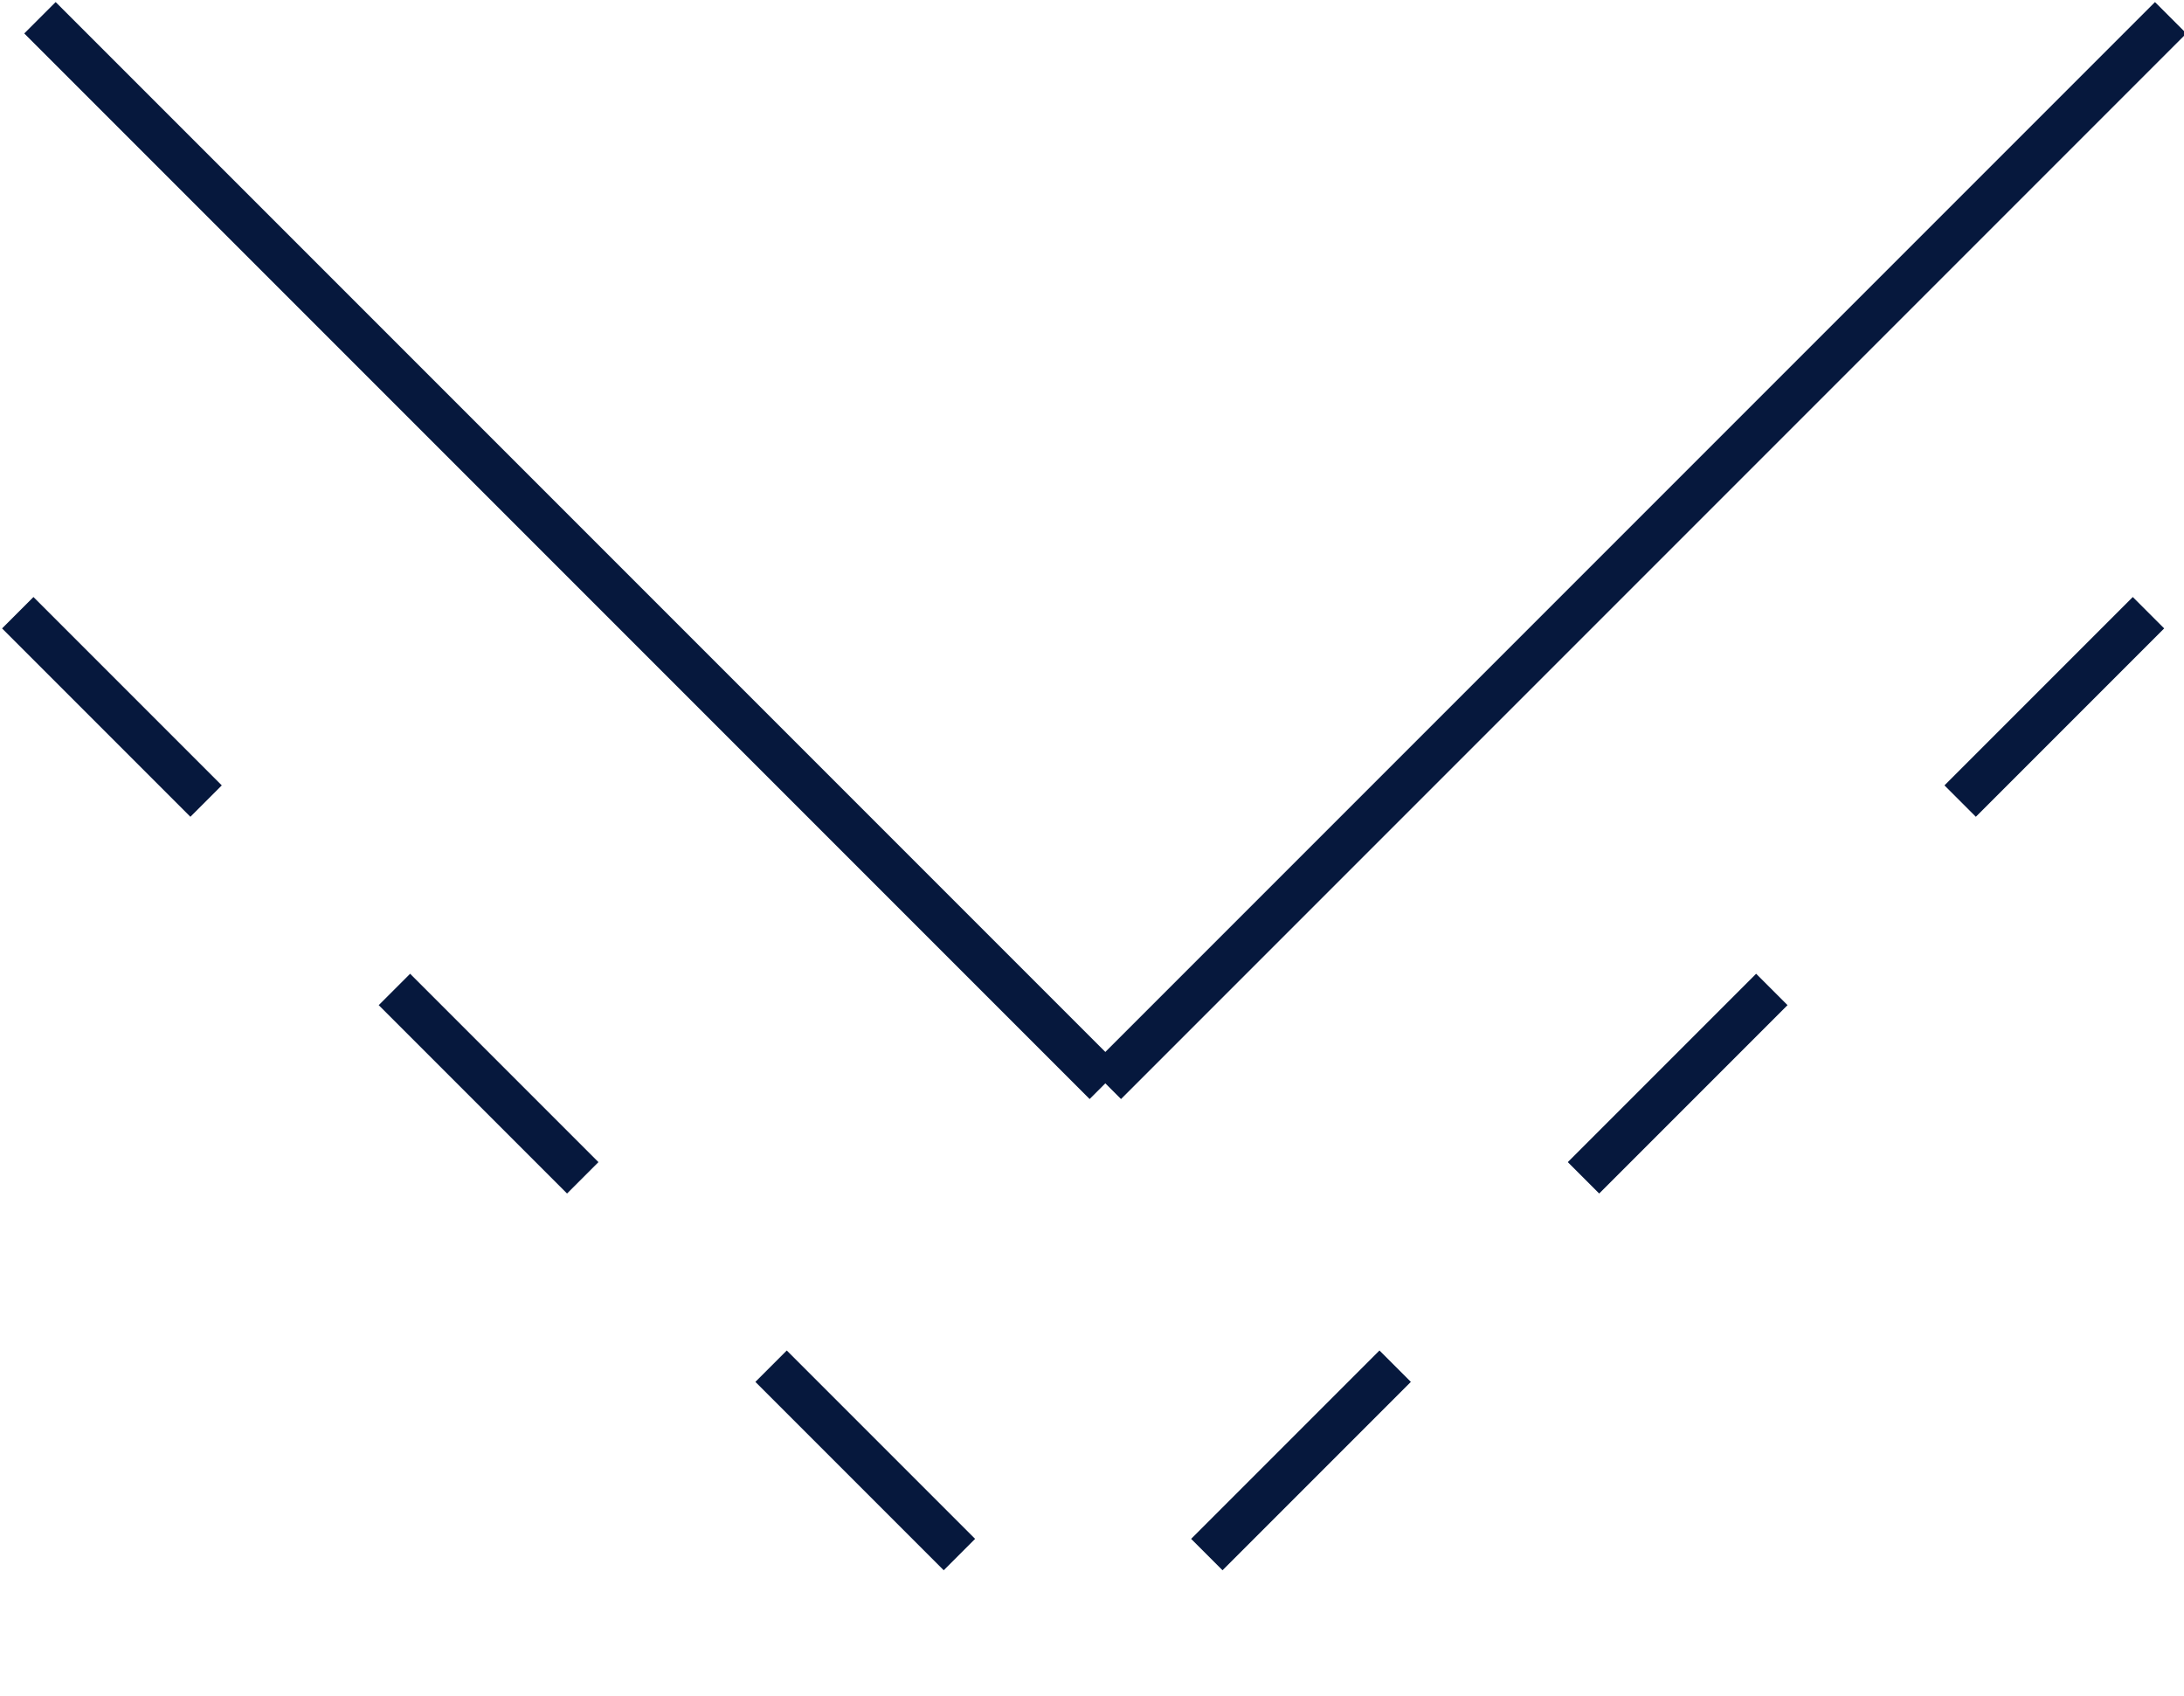 <?xml version="1.0" encoding="utf-8"?>
<!-- Generator: Adobe Illustrator 26.1.0, SVG Export Plug-In . SVG Version: 6.00 Build 0)  -->
<svg version="1.1" id="Calque_1" xmlns="http://www.w3.org/2000/svg" xmlns:xlink="http://www.w3.org/1999/xlink" x="0px" y="0px"
	 width="49.2px" height="38.2px" viewBox="0 0 49.2 38.2" style="enable-background:new 0 0 49.2 38.2;" xml:space="preserve">
<style type="text/css">
	.st0{fill:none;stroke:#06183D;}
	.st1{fill:none;stroke:#06183D;stroke-dasharray:6,6;}
</style>
<g id="Groupe_1021">
	<g id="Groupe_598">
		<line id="Ligne_4" class="st0" x1="0.9" y1="0.4" x2="24.9" y2="24.4"/>
		<line id="Ligne_5" class="st0" x1="48.9" y1="0.4" x2="24.9" y2="24.4"/>
	</g>
	<g id="Groupe_1017">
		<line id="Ligne_4-2" class="st1" x1="0.4" y1="13.8" x2="24.4" y2="37.8"/>
		<line id="Ligne_5-2" class="st1" x1="48.4" y1="13.8" x2="24.4" y2="37.8"/>
	</g>
</g>
</svg>
